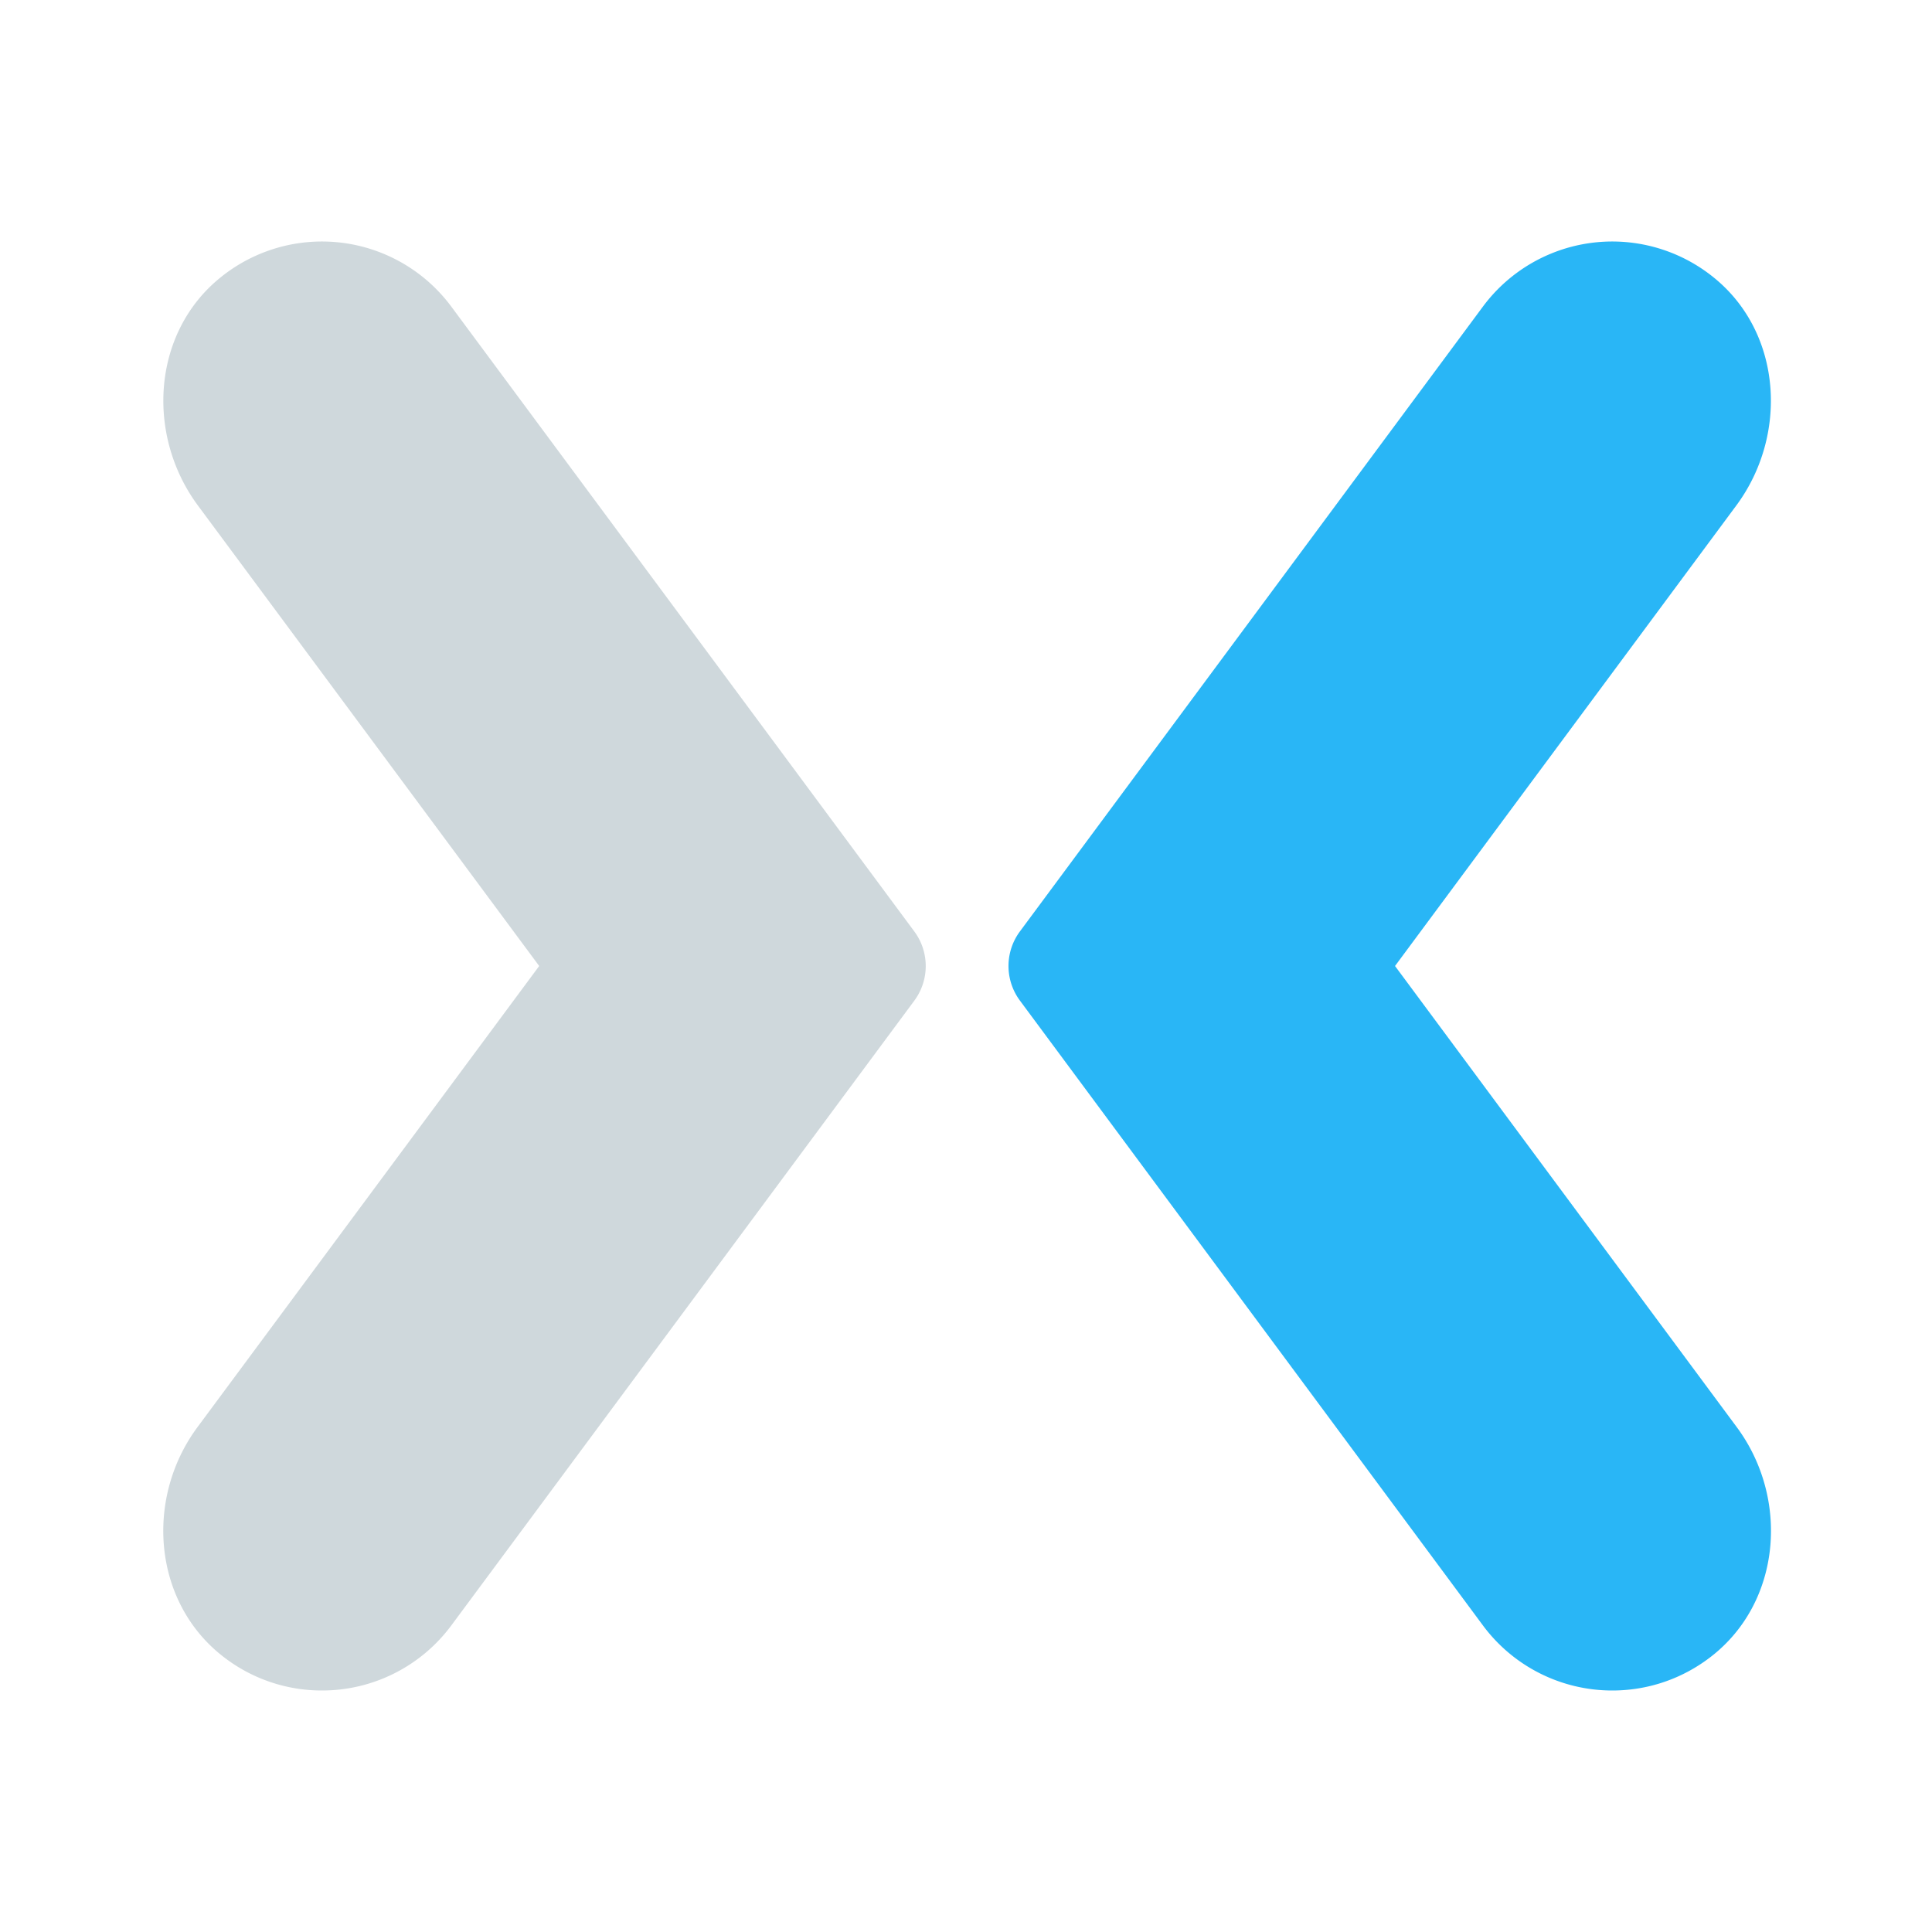 <?xml version="1.0" encoding="utf-8"?>
<svg xmlns="http://www.w3.org/2000/svg" width="48" height="48">
  <path fill="#cfd8dc" d="M7.997 42a3.982 3.982 0 01-2.466-.853c-1.733-1.356-1.935-3.923-.624-5.691L13.396 24 4.917 12.559c-1.288-1.739-1.14-4.262.529-5.639a4.002 4.002 0 015.767.698l11.501 15.521a1.445 1.445 0 01.002 1.722L11.214 40.382A3.997 3.997 0 017.997 42z"/>
  <path fill="#29b6f6" d="M40.059 42c.862 0 1.731-.277 2.466-.853 1.733-1.356 1.935-3.923.624-5.691L34.659 24l8.479-11.441c1.289-1.739 1.14-4.262-.529-5.639a4.002 4.002 0 00-5.767.698L25.341 23.139a1.442 1.442 0 000 1.722l11.501 15.521A3.997 3.997 0 0040.059 42z"/>
</svg>